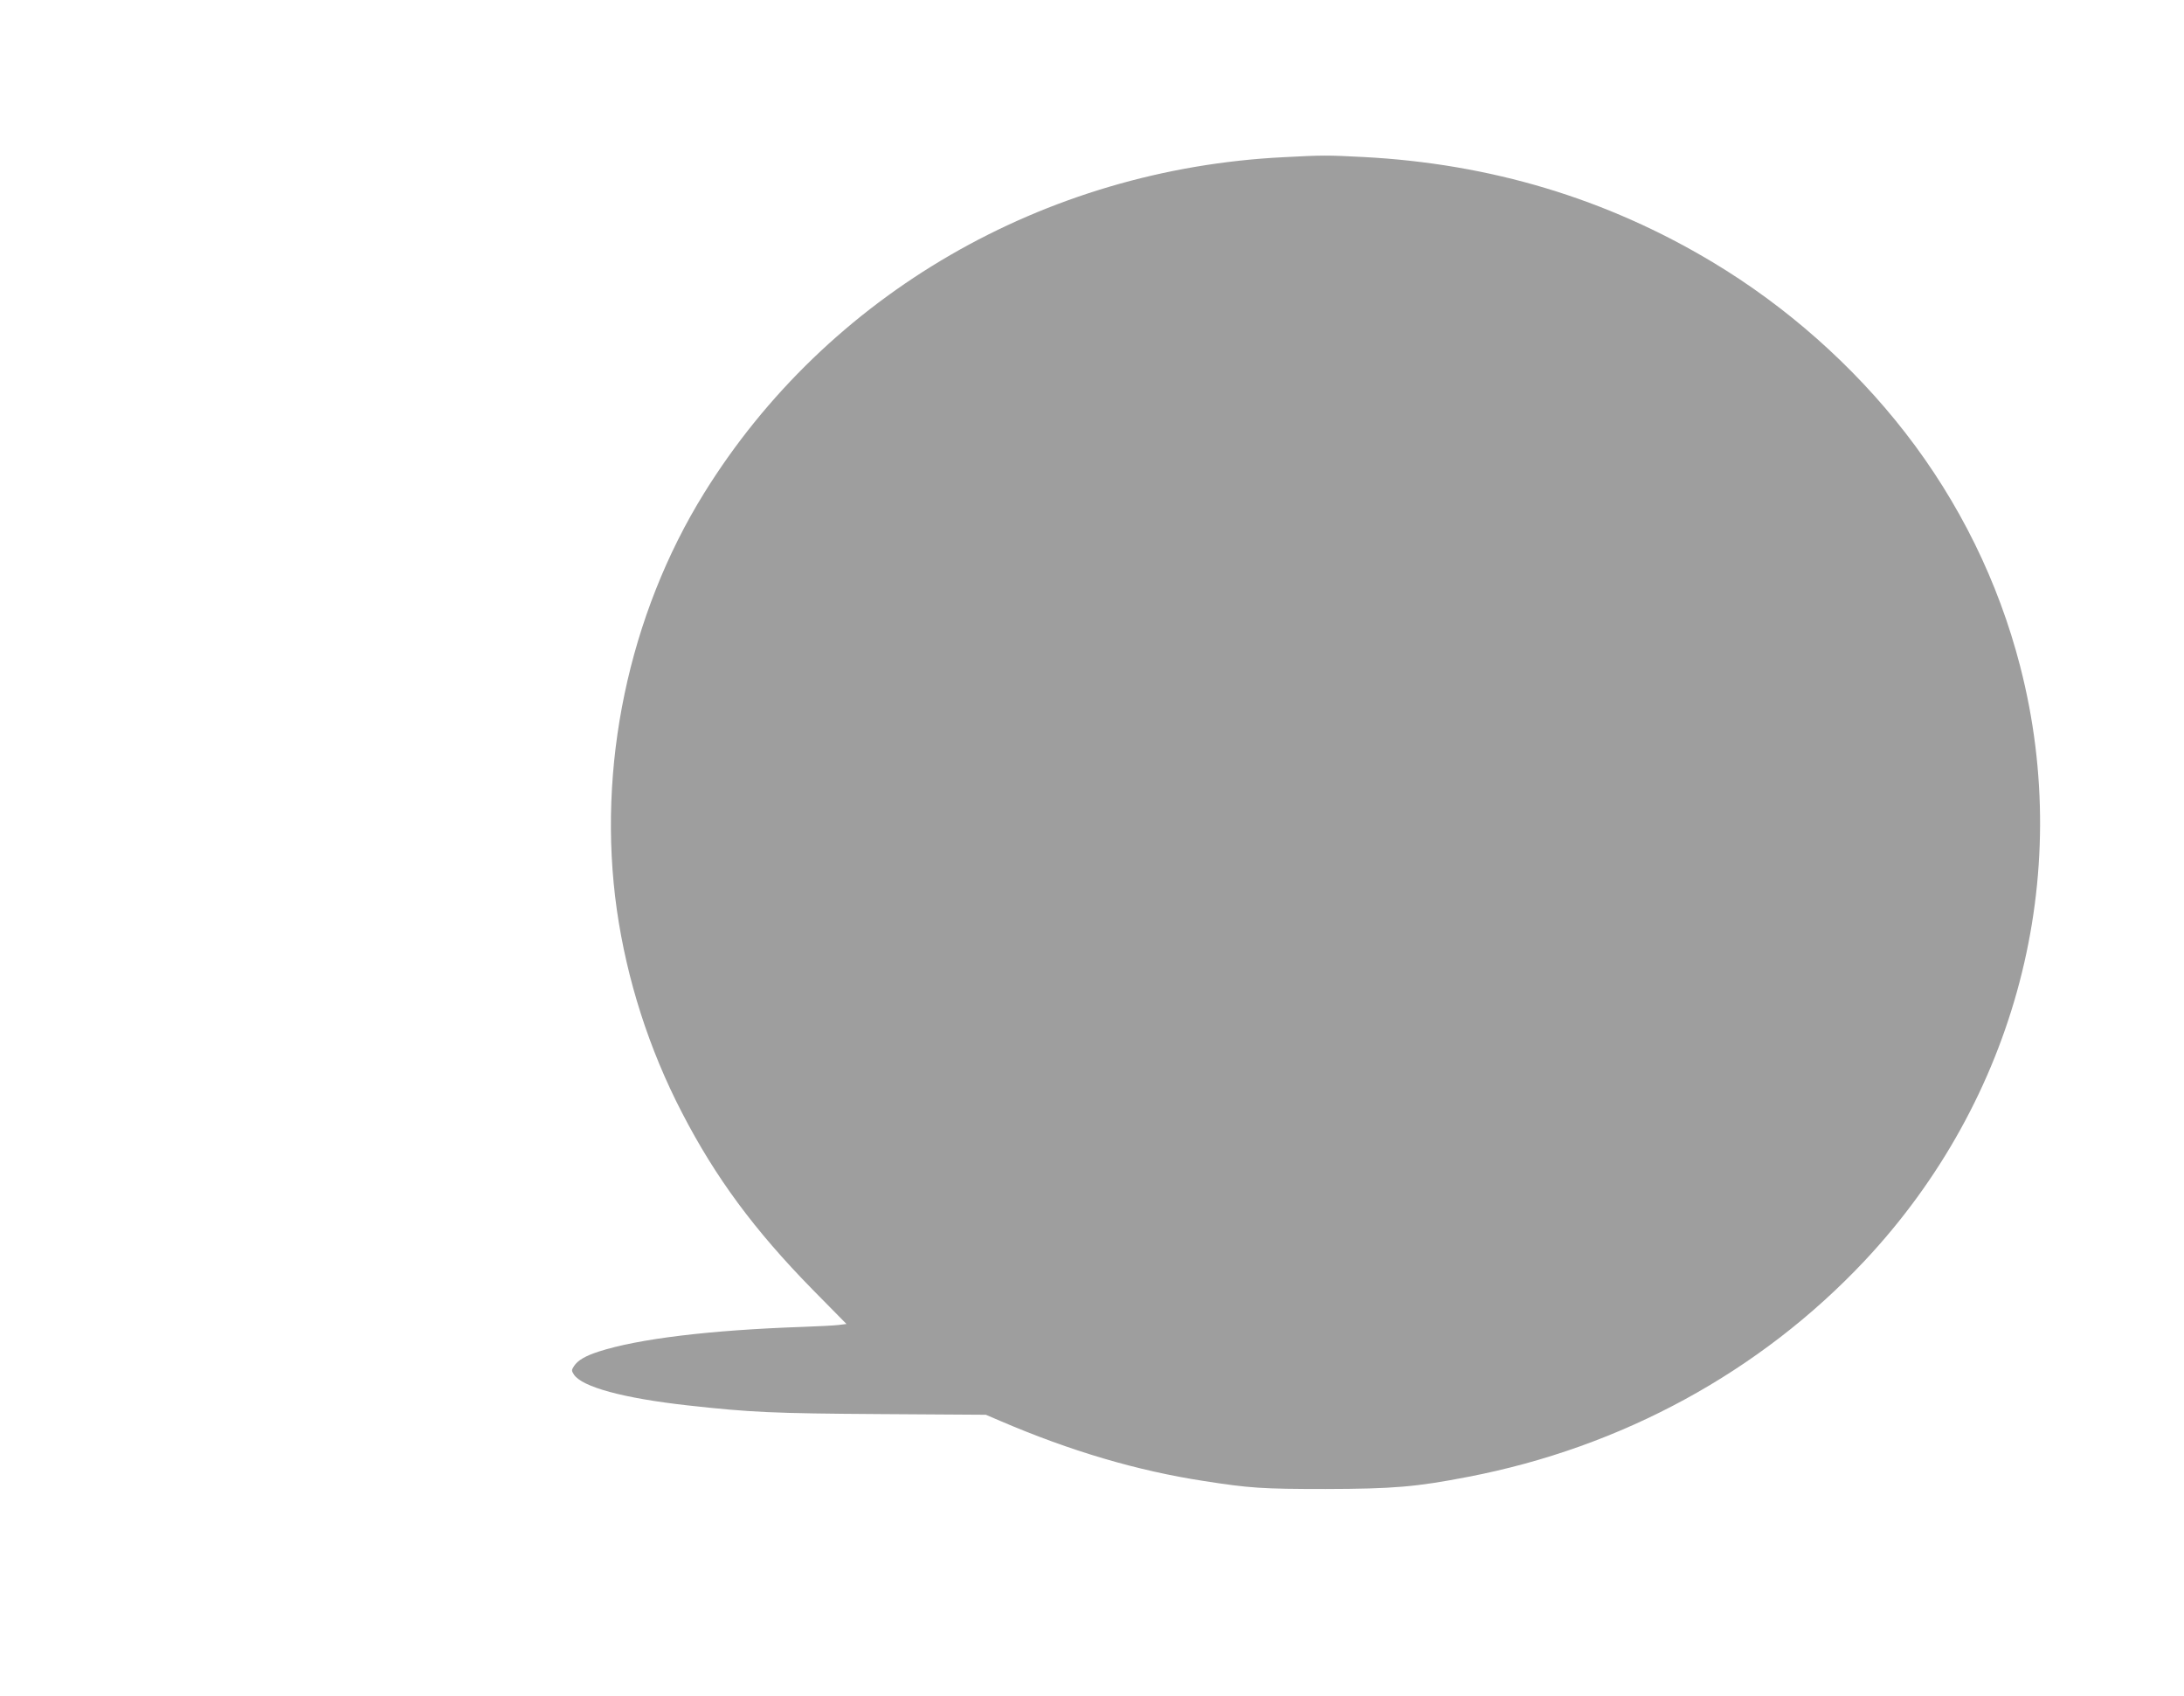 <?xml version="1.0" standalone="no"?>
<!DOCTYPE svg PUBLIC "-//W3C//DTD SVG 20010904//EN"
 "http://www.w3.org/TR/2001/REC-SVG-20010904/DTD/svg10.dtd">
<svg version="1.0" xmlns="http://www.w3.org/2000/svg"
 width="1280pt" height="994pt" viewBox="0 0 1280 994"
 preserveAspectRatio="xMidYMid meet">
<g transform="translate(0,994) scale(0.1,-0.1)"
fill="#9e9e9e" stroke="none">
<path d="M7525 9019 c-1406 -69 -2677 -805 -3398 -1968 -443 -714 -630 -1608
-512 -2441 59 -412 189 -818 382 -1190 197 -381 424 -688 765 -1036 l199 -202
-48 -6 c-26 -3 -120 -8 -208 -11 -549 -19 -965 -70 -1197 -145 -77 -25 -122
-51 -144 -85 -15 -23 -15 -27 0 -50 48 -72 289 -138 666 -180 370 -41 500 -47
1127 -51 l621 -4 84 -36 c410 -176 802 -292 1193 -352 269 -42 342 -47 715
-47 394 1 529 12 833 71 902 173 1714 616 2325 1266 888 946 1230 2250 912
3483 -128 497 -357 962 -674 1370 -306 394 -697 740 -1129 999 -620 372 -1300
577 -2047 616 -211 11 -240 11 -465 -1z"/>
</g>
</svg>
